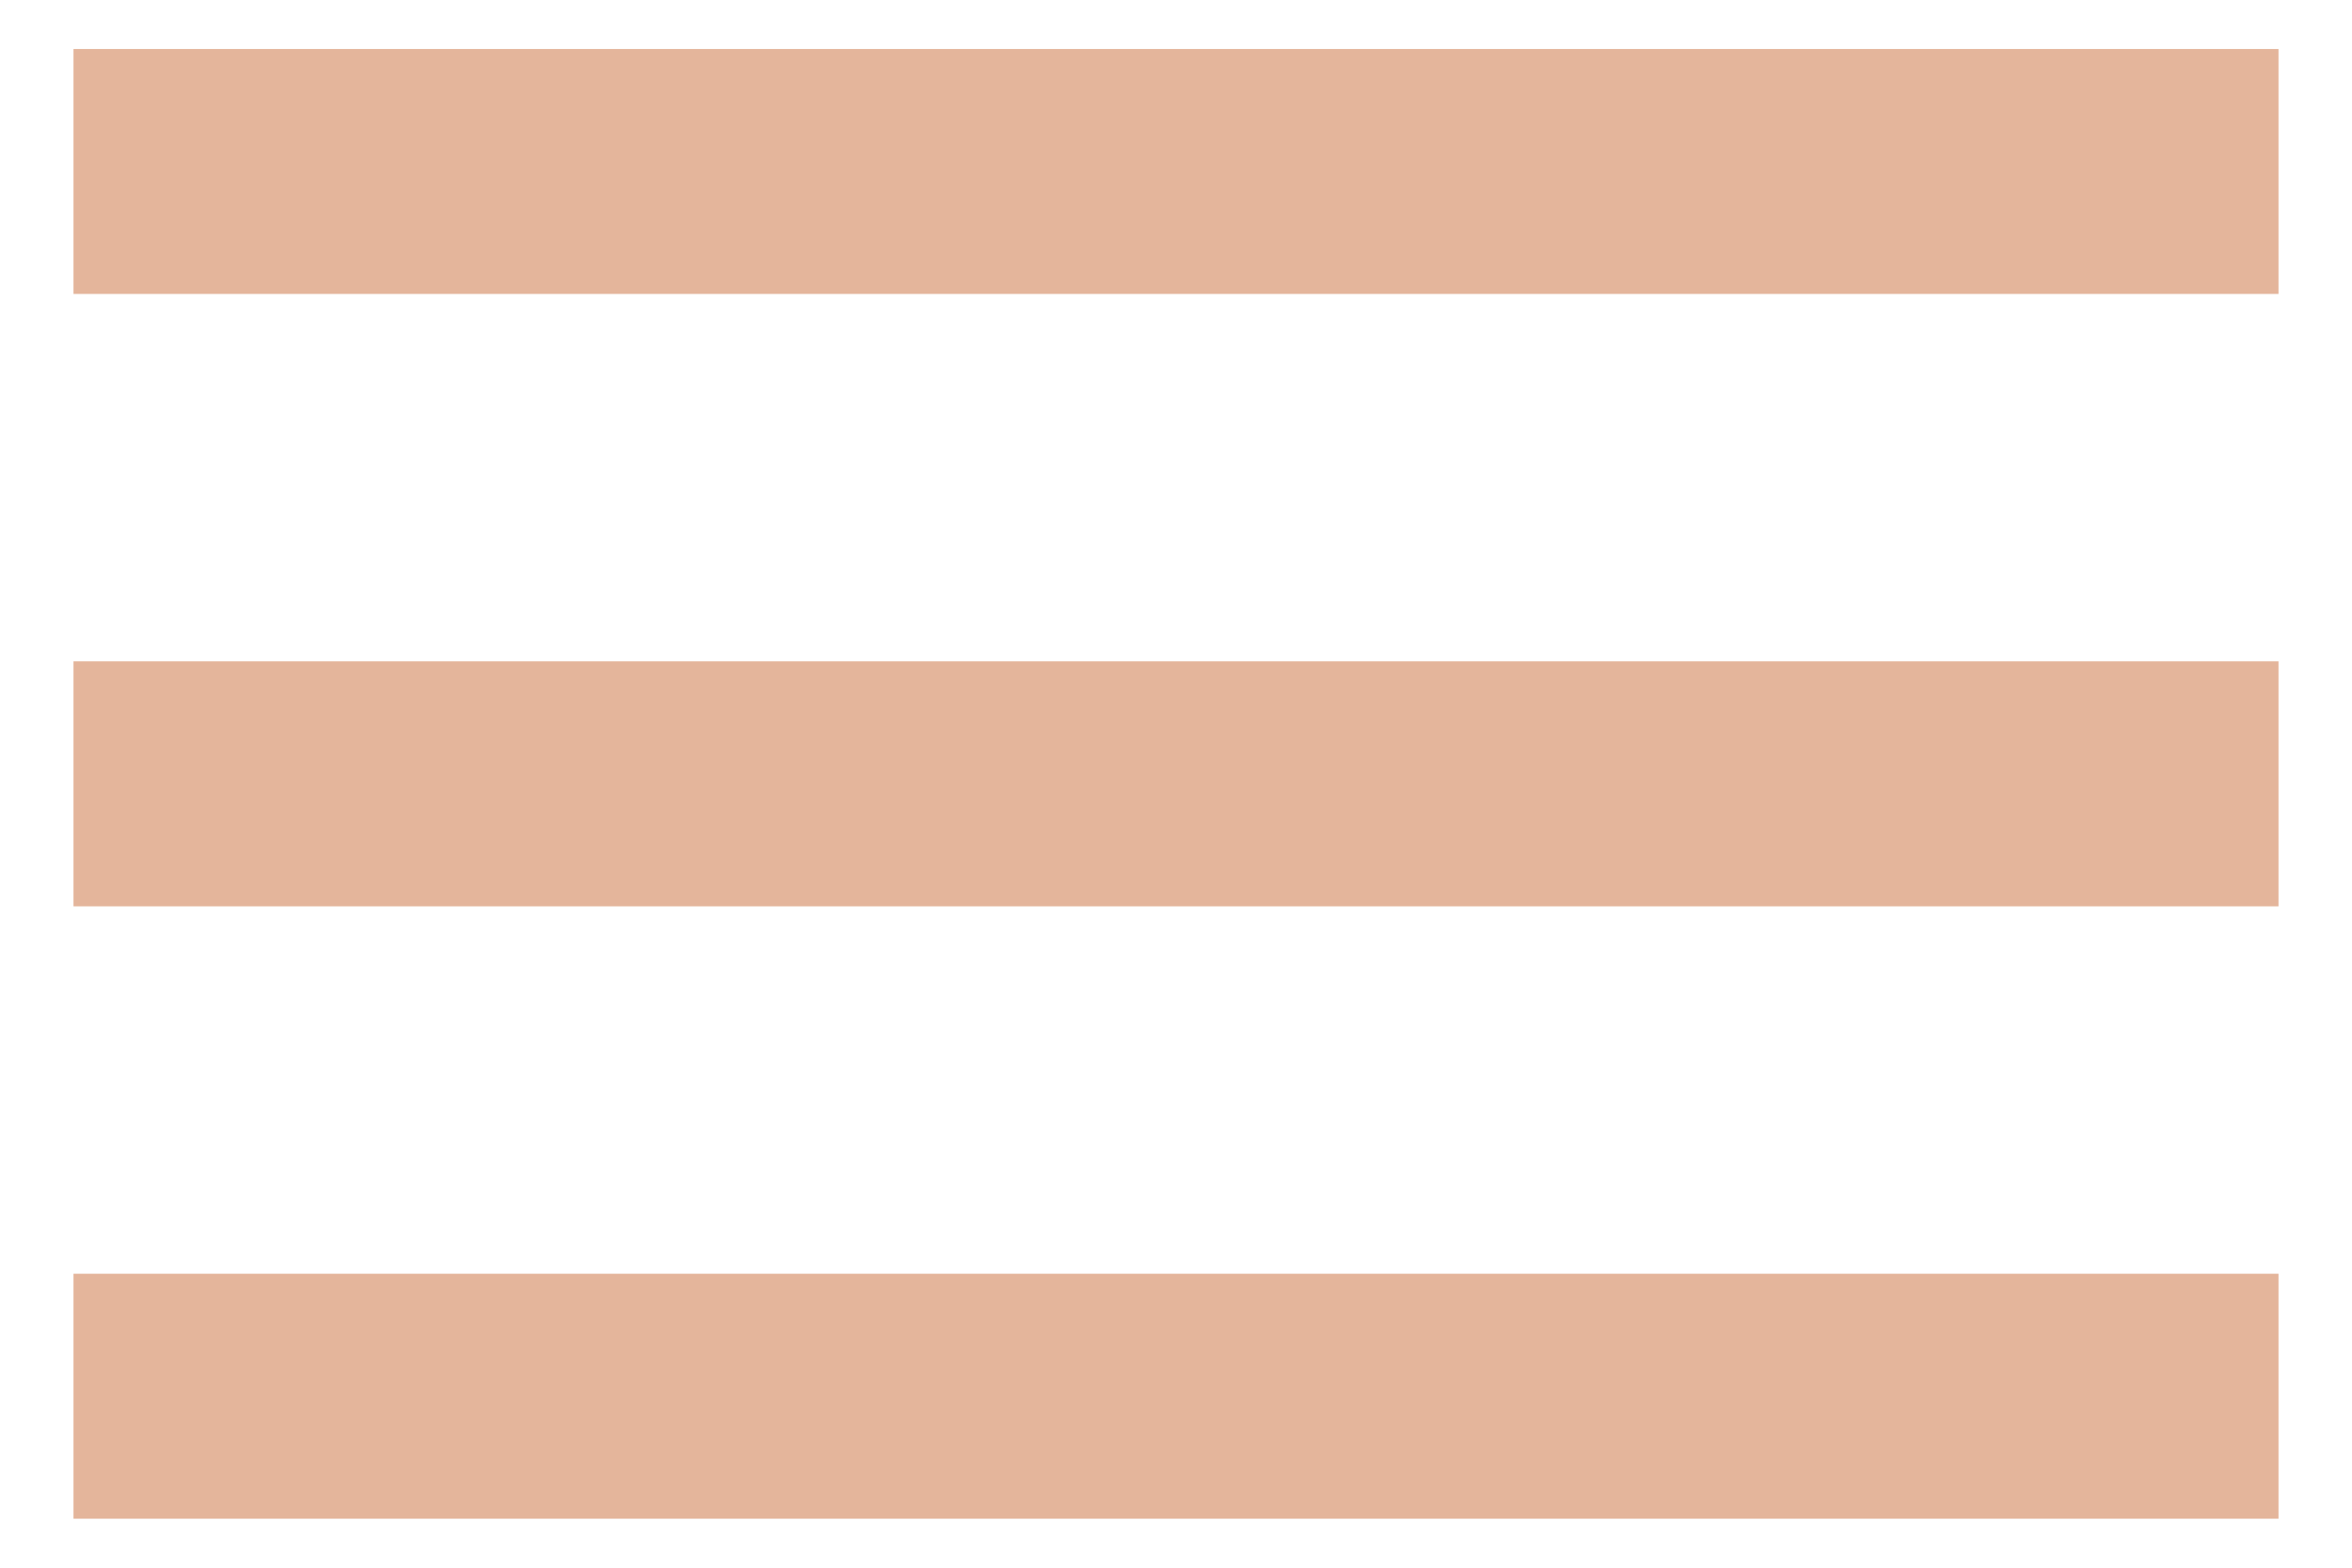 <svg xmlns="http://www.w3.org/2000/svg" width="24" height="16" viewBox="0 0 24 16" fill="none"><path d="M0.75 15.5H23.25V13H0.75V15.5ZM0.75 9.25H23.25V6.75H0.75V9.25ZM0.75 0.5V3H23.25V0.5H0.75Z" fill="#E4B59B"></path></svg>
